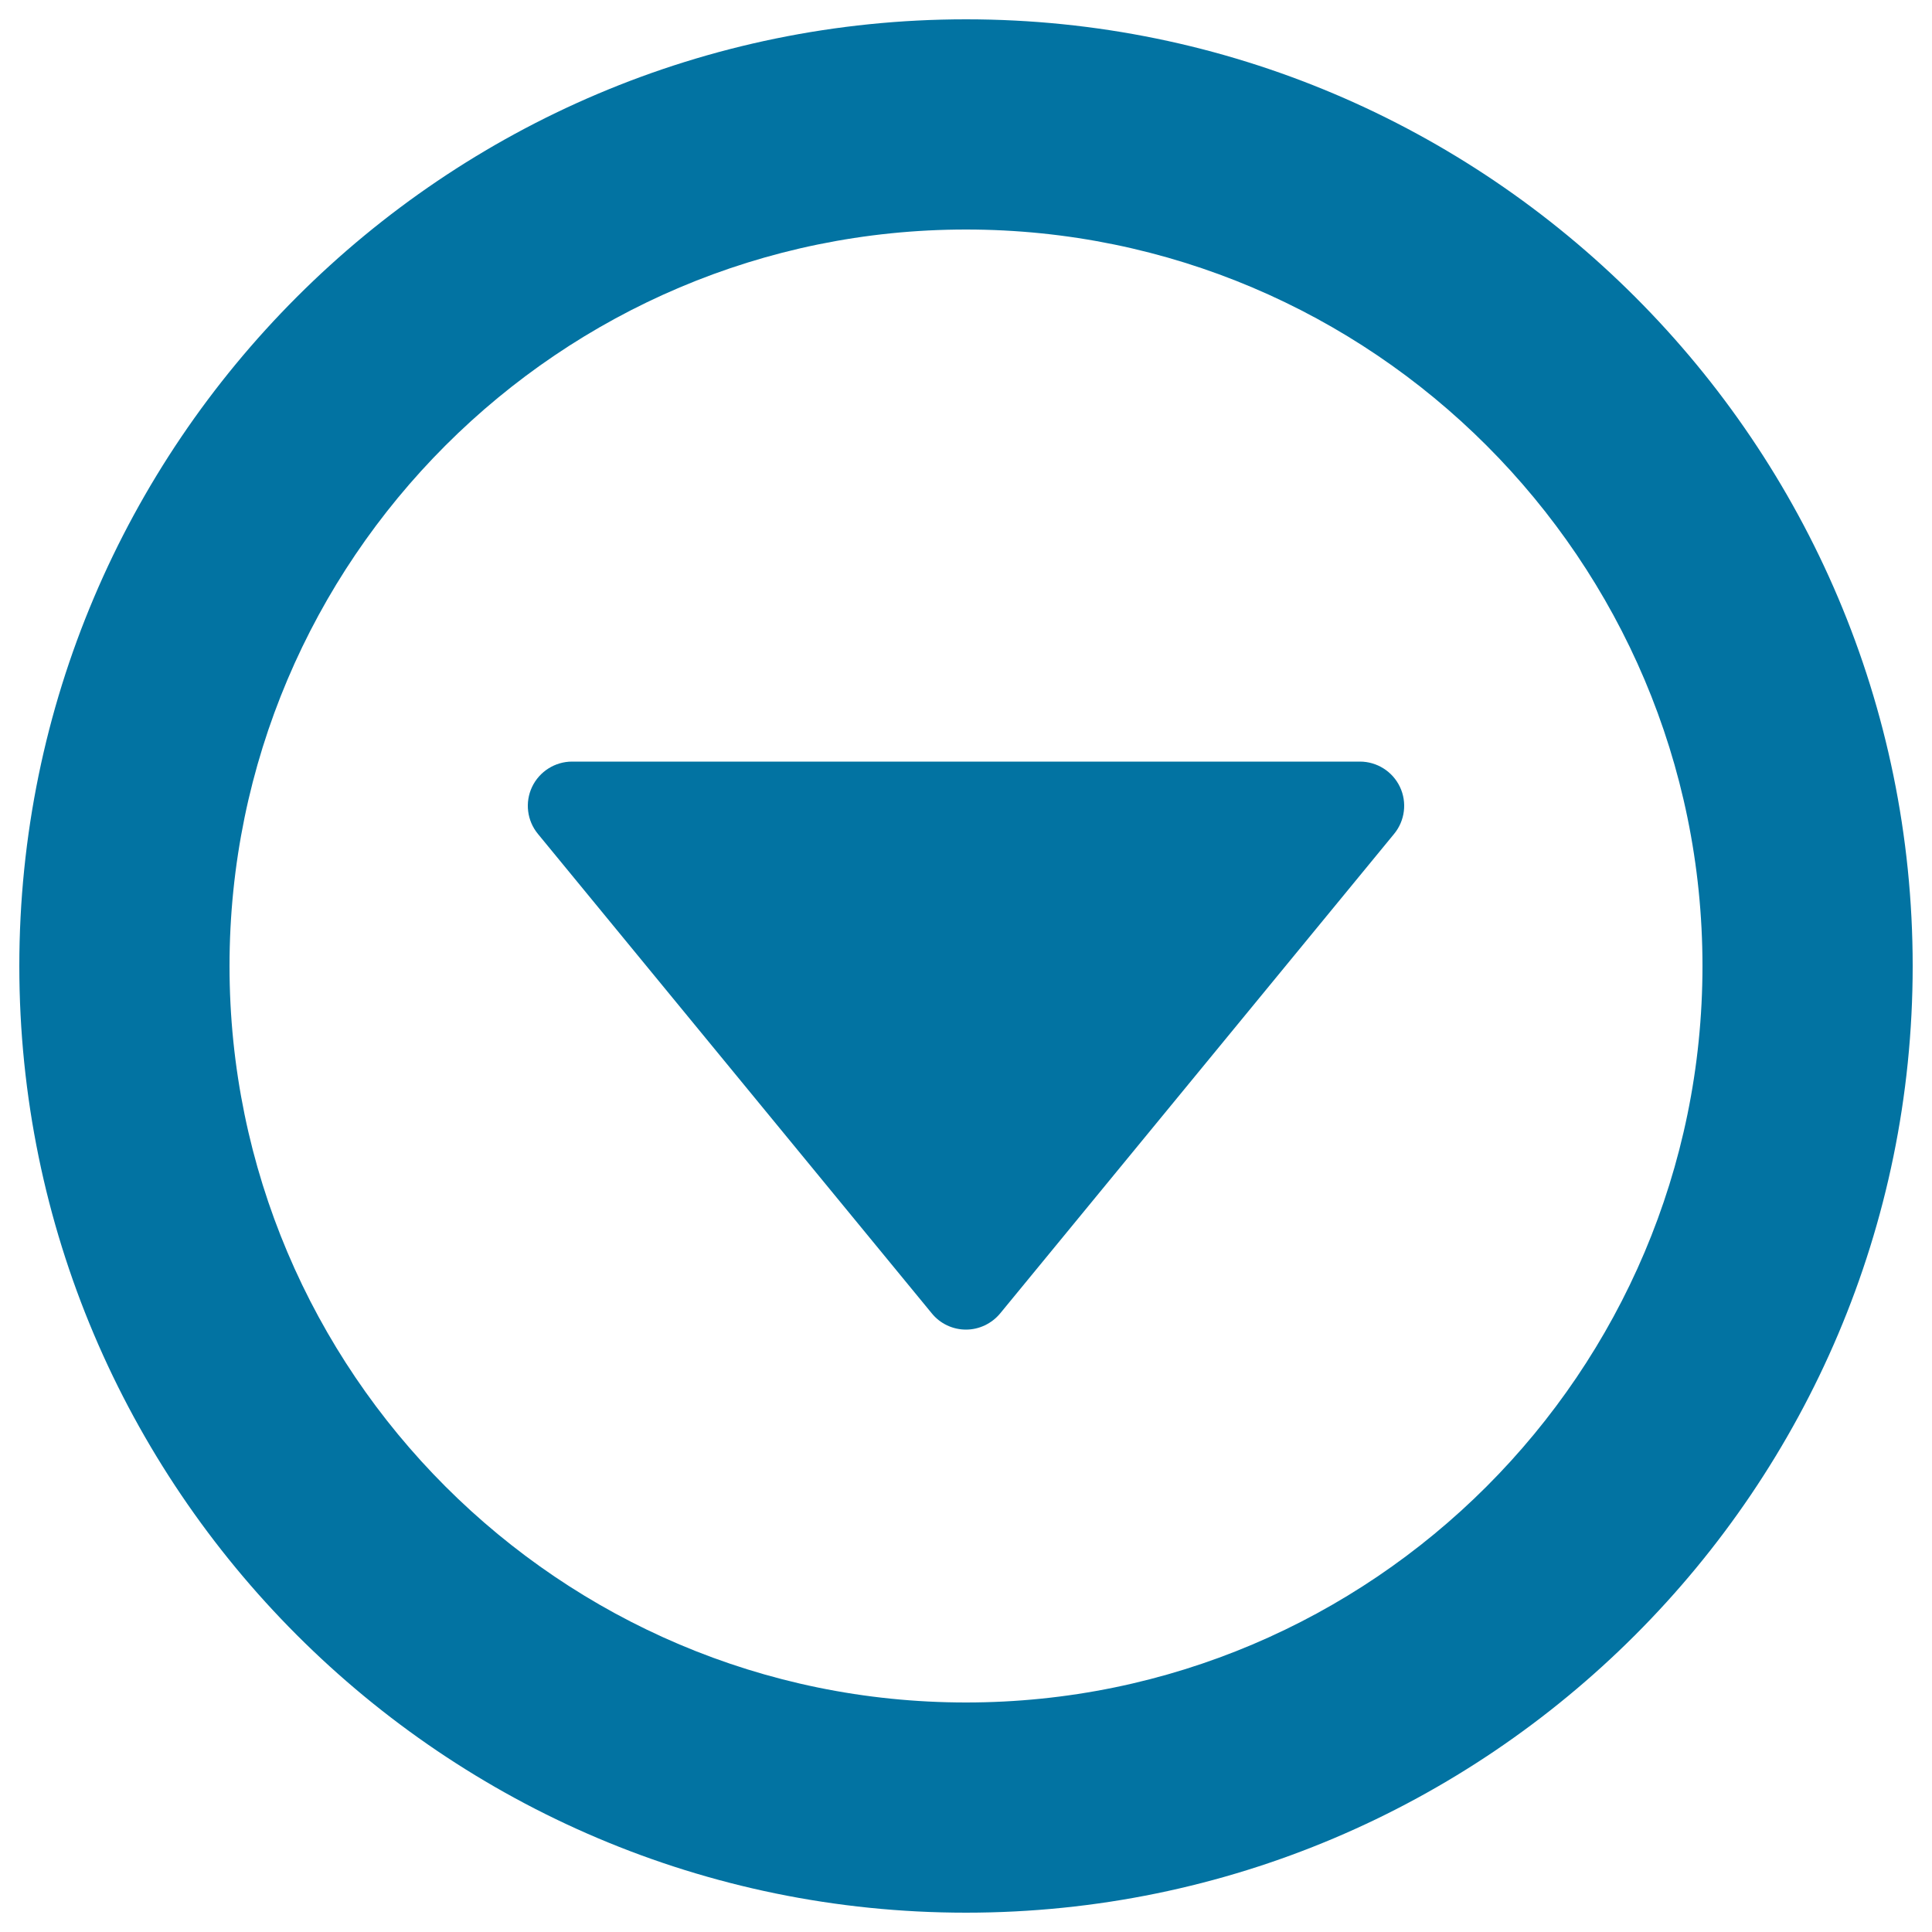 <svg xmlns="http://www.w3.org/2000/svg" viewBox="0 0 1000 1000" style="fill:#0273a2">
<title>Circular Triangle Down SVG icon</title>
<g><g><path d="M500,10C229.8,10,10,229.8,10,500c0,270.2,219.8,490,490,490c270.2,0,490-219.8,490-490C990,229.8,770.2,10,500,10z M500,881.2c-210.2,0-381.2-171-381.2-381.2c0-210.2,171-381.2,381.2-381.2c210.2,0,381.2,171,381.2,381.2C881.2,710.2,710.2,881.2,500,881.2z"/><path d="M703.9,394.2H296.1c-8.8,0-16.9,5.1-20.7,13.1c-3.8,8-2.6,17.5,3,24.3l203.9,248.2c4.3,5.3,10.8,8.4,17.7,8.4c6.8,0,13.3-3.1,17.7-8.4l203.9-248.2c5.6-6.8,6.8-16.3,3-24.3C720.8,399.3,712.7,394.2,703.9,394.2z"/></g></g>
</svg>